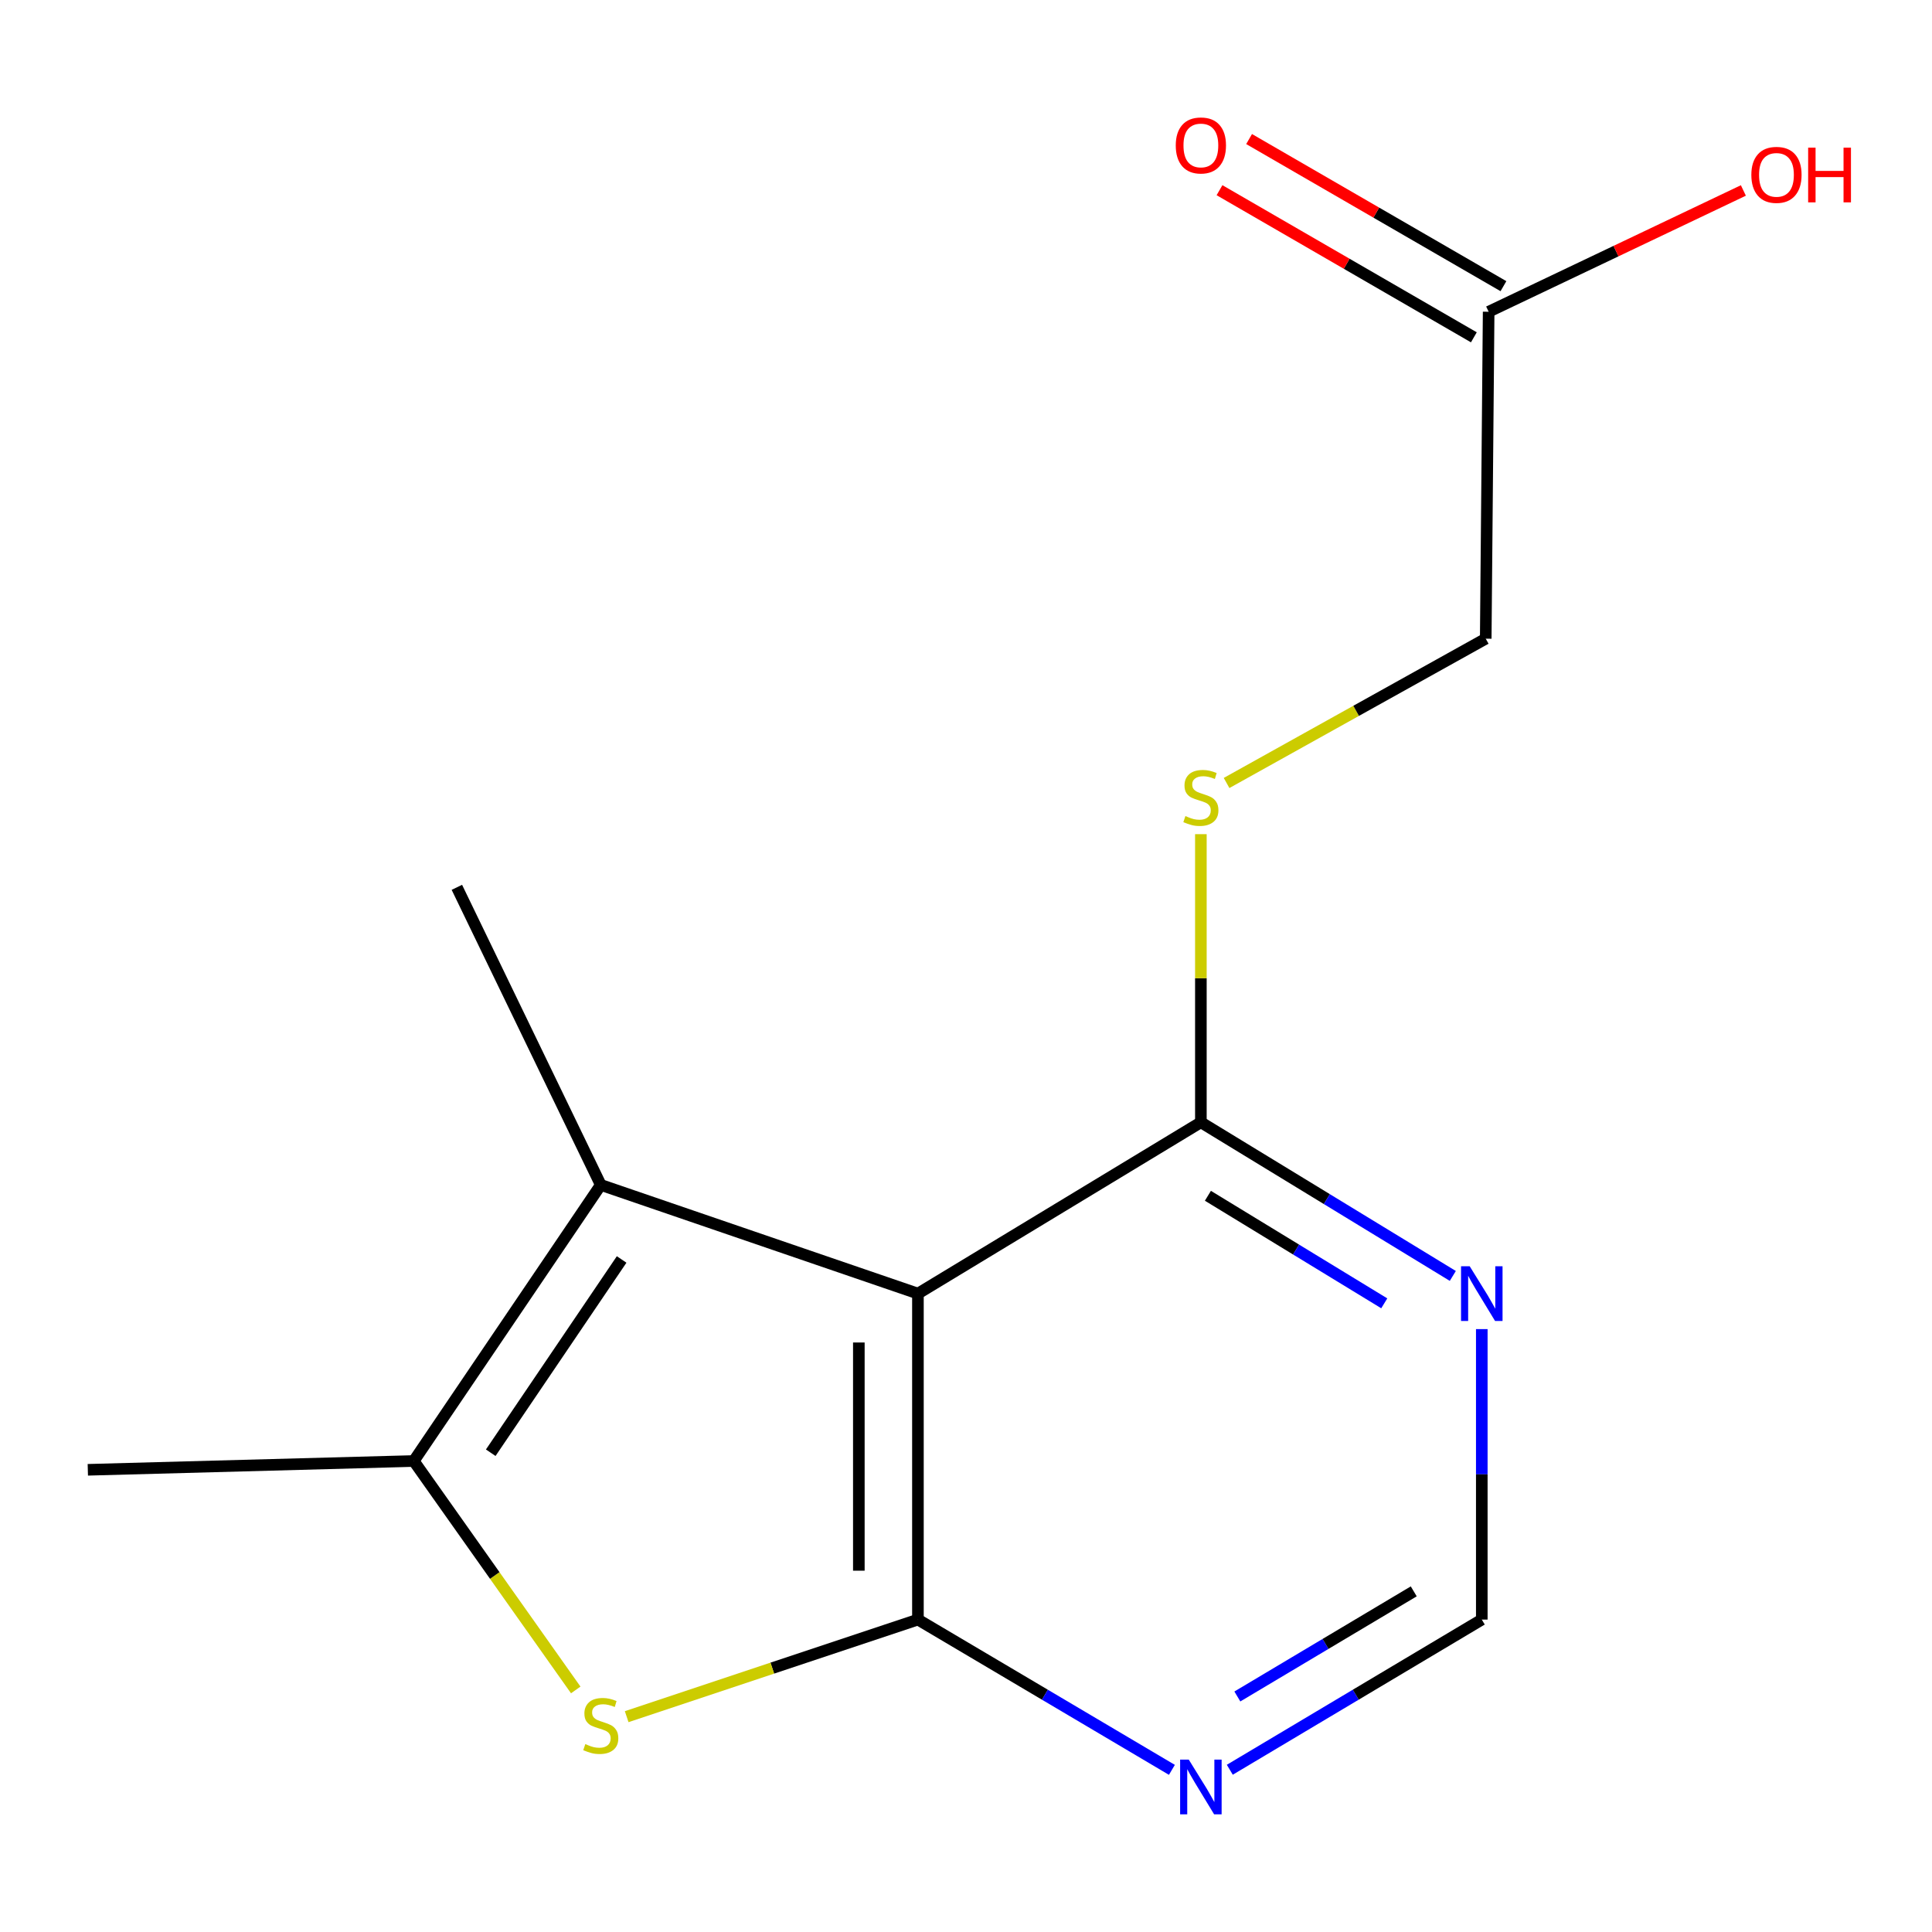 <?xml version='1.0' encoding='iso-8859-1'?>
<svg version='1.1' baseProfile='full'
              xmlns='http://www.w3.org/2000/svg'
                      xmlns:rdkit='http://www.rdkit.org/xml'
                      xmlns:xlink='http://www.w3.org/1999/xlink'
                  xml:space='preserve'
width='1000px' height='1000px' viewBox='0 0 1000 1000'>
<!-- END OF HEADER -->
<rect style='opacity:1.0;fill:#FFFFFF;stroke:none' width='1000' height='1000' x='0' y='0'> </rect>
<path class='bond-0' d='M 475.117,838.294 L 475.117,669.566' style='fill:none;fill-rule:evenodd;stroke:#000000;stroke-width:6px;stroke-linecap:butt;stroke-linejoin:miter;stroke-opacity:1' />
<path class='bond-0' d='M 444.535,812.985 L 444.535,694.875' style='fill:none;fill-rule:evenodd;stroke:#000000;stroke-width:6px;stroke-linecap:butt;stroke-linejoin:miter;stroke-opacity:1' />
<path class='bond-1' d='M 475.117,838.294 L 399.741,863.422' style='fill:none;fill-rule:evenodd;stroke:#000000;stroke-width:6px;stroke-linecap:butt;stroke-linejoin:miter;stroke-opacity:1' />
<path class='bond-1' d='M 399.741,863.422 L 324.365,888.55' style='fill:none;fill-rule:evenodd;stroke:#CCCC00;stroke-width:6px;stroke-linecap:butt;stroke-linejoin:miter;stroke-opacity:1' />
<path class='bond-5' d='M 475.117,838.294 L 540.847,877.184' style='fill:none;fill-rule:evenodd;stroke:#000000;stroke-width:6px;stroke-linecap:butt;stroke-linejoin:miter;stroke-opacity:1' />
<path class='bond-5' d='M 540.847,877.184 L 606.577,916.073' style='fill:none;fill-rule:evenodd;stroke:#0000FF;stroke-width:6px;stroke-linecap:butt;stroke-linejoin:miter;stroke-opacity:1' />
<path class='bond-2' d='M 475.117,669.566 L 310.959,613.312' style='fill:none;fill-rule:evenodd;stroke:#000000;stroke-width:6px;stroke-linecap:butt;stroke-linejoin:miter;stroke-opacity:1' />
<path class='bond-4' d='M 475.117,669.566 L 621.572,580.895' style='fill:none;fill-rule:evenodd;stroke:#000000;stroke-width:6px;stroke-linecap:butt;stroke-linejoin:miter;stroke-opacity:1' />
<path class='bond-3' d='M 298.004,874.71 L 256.085,815.463' style='fill:none;fill-rule:evenodd;stroke:#CCCC00;stroke-width:6px;stroke-linecap:butt;stroke-linejoin:miter;stroke-opacity:1' />
<path class='bond-3' d='M 256.085,815.463 L 214.166,756.215' style='fill:none;fill-rule:evenodd;stroke:#000000;stroke-width:6px;stroke-linecap:butt;stroke-linejoin:miter;stroke-opacity:1' />
<path class='bond-13' d='M 310.959,613.312 L 236.474,459.28' style='fill:none;fill-rule:evenodd;stroke:#000000;stroke-width:6px;stroke-linecap:butt;stroke-linejoin:miter;stroke-opacity:1' />
<path class='bond-15' d='M 310.959,613.312 L 214.166,756.215' style='fill:none;fill-rule:evenodd;stroke:#000000;stroke-width:6px;stroke-linecap:butt;stroke-linejoin:miter;stroke-opacity:1' />
<path class='bond-15' d='M 321.76,651.898 L 254.006,751.93' style='fill:none;fill-rule:evenodd;stroke:#000000;stroke-width:6px;stroke-linecap:butt;stroke-linejoin:miter;stroke-opacity:1' />
<path class='bond-14' d='M 214.166,756.215 L 45.455,760.769' style='fill:none;fill-rule:evenodd;stroke:#000000;stroke-width:6px;stroke-linecap:butt;stroke-linejoin:miter;stroke-opacity:1' />
<path class='bond-7' d='M 621.572,580.895 L 621.572,506.328' style='fill:none;fill-rule:evenodd;stroke:#000000;stroke-width:6px;stroke-linecap:butt;stroke-linejoin:miter;stroke-opacity:1' />
<path class='bond-7' d='M 621.572,506.328 L 621.572,431.761' style='fill:none;fill-rule:evenodd;stroke:#CCCC00;stroke-width:6px;stroke-linecap:butt;stroke-linejoin:miter;stroke-opacity:1' />
<path class='bond-16' d='M 621.572,580.895 L 686.773,620.657' style='fill:none;fill-rule:evenodd;stroke:#000000;stroke-width:6px;stroke-linecap:butt;stroke-linejoin:miter;stroke-opacity:1' />
<path class='bond-16' d='M 686.773,620.657 L 751.975,660.42' style='fill:none;fill-rule:evenodd;stroke:#0000FF;stroke-width:6px;stroke-linecap:butt;stroke-linejoin:miter;stroke-opacity:1' />
<path class='bond-16' d='M 625.209,618.933 L 670.85,646.767' style='fill:none;fill-rule:evenodd;stroke:#000000;stroke-width:6px;stroke-linecap:butt;stroke-linejoin:miter;stroke-opacity:1' />
<path class='bond-16' d='M 670.85,646.767 L 716.492,674.601' style='fill:none;fill-rule:evenodd;stroke:#0000FF;stroke-width:6px;stroke-linecap:butt;stroke-linejoin:miter;stroke-opacity:1' />
<path class='bond-8' d='M 636.543,916.022 L 701.758,877.158' style='fill:none;fill-rule:evenodd;stroke:#0000FF;stroke-width:6px;stroke-linecap:butt;stroke-linejoin:miter;stroke-opacity:1' />
<path class='bond-8' d='M 701.758,877.158 L 766.973,838.294' style='fill:none;fill-rule:evenodd;stroke:#000000;stroke-width:6px;stroke-linecap:butt;stroke-linejoin:miter;stroke-opacity:1' />
<path class='bond-8' d='M 640.452,878.092 L 686.102,850.887' style='fill:none;fill-rule:evenodd;stroke:#0000FF;stroke-width:6px;stroke-linecap:butt;stroke-linejoin:miter;stroke-opacity:1' />
<path class='bond-8' d='M 686.102,850.887 L 731.753,823.683' style='fill:none;fill-rule:evenodd;stroke:#000000;stroke-width:6px;stroke-linecap:butt;stroke-linejoin:miter;stroke-opacity:1' />
<path class='bond-6' d='M 766.973,687.944 L 766.973,763.119' style='fill:none;fill-rule:evenodd;stroke:#0000FF;stroke-width:6px;stroke-linecap:butt;stroke-linejoin:miter;stroke-opacity:1' />
<path class='bond-6' d='M 766.973,763.119 L 766.973,838.294' style='fill:none;fill-rule:evenodd;stroke:#000000;stroke-width:6px;stroke-linecap:butt;stroke-linejoin:miter;stroke-opacity:1' />
<path class='bond-11' d='M 634.87,405.271 L 701.941,367.925' style='fill:none;fill-rule:evenodd;stroke:#CCCC00;stroke-width:6px;stroke-linecap:butt;stroke-linejoin:miter;stroke-opacity:1' />
<path class='bond-11' d='M 701.941,367.925 L 769.012,330.58' style='fill:none;fill-rule:evenodd;stroke:#000000;stroke-width:6px;stroke-linecap:butt;stroke-linejoin:miter;stroke-opacity:1' />
<path class='bond-9' d='M 770.524,161.358 L 769.012,330.58' style='fill:none;fill-rule:evenodd;stroke:#000000;stroke-width:6px;stroke-linecap:butt;stroke-linejoin:miter;stroke-opacity:1' />
<path class='bond-10' d='M 778.18,148.122 L 712.355,110.047' style='fill:none;fill-rule:evenodd;stroke:#000000;stroke-width:6px;stroke-linecap:butt;stroke-linejoin:miter;stroke-opacity:1' />
<path class='bond-10' d='M 712.355,110.047 L 646.53,71.973' style='fill:none;fill-rule:evenodd;stroke:#FF0000;stroke-width:6px;stroke-linecap:butt;stroke-linejoin:miter;stroke-opacity:1' />
<path class='bond-10' d='M 762.868,174.595 L 697.042,136.52' style='fill:none;fill-rule:evenodd;stroke:#000000;stroke-width:6px;stroke-linecap:butt;stroke-linejoin:miter;stroke-opacity:1' />
<path class='bond-10' d='M 697.042,136.52 L 631.217,98.446' style='fill:none;fill-rule:evenodd;stroke:#FF0000;stroke-width:6px;stroke-linecap:butt;stroke-linejoin:miter;stroke-opacity:1' />
<path class='bond-12' d='M 770.524,161.358 L 836.446,129.969' style='fill:none;fill-rule:evenodd;stroke:#000000;stroke-width:6px;stroke-linecap:butt;stroke-linejoin:miter;stroke-opacity:1' />
<path class='bond-12' d='M 836.446,129.969 L 902.368,98.579' style='fill:none;fill-rule:evenodd;stroke:#FF0000;stroke-width:6px;stroke-linecap:butt;stroke-linejoin:miter;stroke-opacity:1' />
<path  class='atom-2' d='M 302.959 902.74
Q 303.279 902.86, 304.599 903.42
Q 305.919 903.98, 307.359 904.34
Q 308.839 904.66, 310.279 904.66
Q 312.959 904.66, 314.519 903.38
Q 316.079 902.06, 316.079 899.78
Q 316.079 898.22, 315.279 897.26
Q 314.519 896.3, 313.319 895.78
Q 312.119 895.26, 310.119 894.66
Q 307.599 893.9, 306.079 893.18
Q 304.599 892.46, 303.519 890.94
Q 302.479 889.42, 302.479 886.86
Q 302.479 883.3, 304.879 881.1
Q 307.319 878.9, 312.119 878.9
Q 315.399 878.9, 319.119 880.46
L 318.199 883.54
Q 314.799 882.14, 312.239 882.14
Q 309.479 882.14, 307.959 883.3
Q 306.439 884.42, 306.479 886.38
Q 306.479 887.9, 307.239 888.82
Q 308.039 889.74, 309.159 890.26
Q 310.319 890.78, 312.239 891.38
Q 314.799 892.18, 316.319 892.98
Q 317.839 893.78, 318.919 895.42
Q 320.039 897.02, 320.039 899.78
Q 320.039 903.7, 317.399 905.82
Q 314.799 907.9, 310.439 907.9
Q 307.919 907.9, 305.999 907.34
Q 304.119 906.82, 301.879 905.9
L 302.959 902.74
' fill='#CCCC00'/>
<path  class='atom-6' d='M 615.312 910.784
L 624.592 925.784
Q 625.512 927.264, 626.992 929.944
Q 628.472 932.624, 628.552 932.784
L 628.552 910.784
L 632.312 910.784
L 632.312 939.104
L 628.432 939.104
L 618.472 922.704
Q 617.312 920.784, 616.072 918.584
Q 614.872 916.384, 614.512 915.704
L 614.512 939.104
L 610.832 939.104
L 610.832 910.784
L 615.312 910.784
' fill='#0000FF'/>
<path  class='atom-7' d='M 760.713 655.406
L 769.993 670.406
Q 770.913 671.886, 772.393 674.566
Q 773.873 677.246, 773.953 677.406
L 773.953 655.406
L 777.713 655.406
L 777.713 683.726
L 773.833 683.726
L 763.873 667.326
Q 762.713 665.406, 761.473 663.206
Q 760.273 661.006, 759.913 660.326
L 759.913 683.726
L 756.233 683.726
L 756.233 655.406
L 760.713 655.406
' fill='#0000FF'/>
<path  class='atom-8' d='M 613.572 422.396
Q 613.892 422.516, 615.212 423.076
Q 616.532 423.636, 617.972 423.996
Q 619.452 424.316, 620.892 424.316
Q 623.572 424.316, 625.132 423.036
Q 626.692 421.716, 626.692 419.436
Q 626.692 417.876, 625.892 416.916
Q 625.132 415.956, 623.932 415.436
Q 622.732 414.916, 620.732 414.316
Q 618.212 413.556, 616.692 412.836
Q 615.212 412.116, 614.132 410.596
Q 613.092 409.076, 613.092 406.516
Q 613.092 402.956, 615.492 400.756
Q 617.932 398.556, 622.732 398.556
Q 626.012 398.556, 629.732 400.116
L 628.812 403.196
Q 625.412 401.796, 622.852 401.796
Q 620.092 401.796, 618.572 402.956
Q 617.052 404.076, 617.092 406.036
Q 617.092 407.556, 617.852 408.476
Q 618.652 409.396, 619.772 409.916
Q 620.932 410.436, 622.852 411.036
Q 625.412 411.836, 626.932 412.636
Q 628.452 413.436, 629.532 415.076
Q 630.652 416.676, 630.652 419.436
Q 630.652 423.356, 628.012 425.476
Q 625.412 427.556, 621.052 427.556
Q 618.532 427.556, 616.612 426.996
Q 614.732 426.476, 612.492 425.556
L 613.572 422.396
' fill='#CCCC00'/>
<path  class='atom-11' d='M 608.572 75.281
Q 608.572 68.481, 611.932 64.681
Q 615.292 60.882, 621.572 60.882
Q 627.852 60.882, 631.212 64.681
Q 634.572 68.481, 634.572 75.281
Q 634.572 82.162, 631.172 86.082
Q 627.772 89.962, 621.572 89.962
Q 615.332 89.962, 611.932 86.082
Q 608.572 82.201, 608.572 75.281
M 621.572 86.761
Q 625.892 86.761, 628.212 83.882
Q 630.572 80.962, 630.572 75.281
Q 630.572 69.722, 628.212 66.921
Q 625.892 64.082, 621.572 64.082
Q 617.252 64.082, 614.892 66.882
Q 612.572 69.681, 612.572 75.281
Q 612.572 81.001, 614.892 83.882
Q 617.252 86.761, 621.572 86.761
' fill='#FF0000'/>
<path  class='atom-13' d='M 906.493 90.505
Q 906.493 83.705, 909.853 79.905
Q 913.213 76.105, 919.493 76.105
Q 925.773 76.105, 929.133 79.905
Q 932.493 83.705, 932.493 90.505
Q 932.493 97.385, 929.093 101.305
Q 925.693 105.185, 919.493 105.185
Q 913.253 105.185, 909.853 101.305
Q 906.493 97.425, 906.493 90.505
M 919.493 101.985
Q 923.813 101.985, 926.133 99.105
Q 928.493 96.185, 928.493 90.505
Q 928.493 84.945, 926.133 82.145
Q 923.813 79.305, 919.493 79.305
Q 915.173 79.305, 912.813 82.105
Q 910.493 84.905, 910.493 90.505
Q 910.493 96.225, 912.813 99.105
Q 915.173 101.985, 919.493 101.985
' fill='#FF0000'/>
<path  class='atom-13' d='M 935.893 76.425
L 939.733 76.425
L 939.733 88.465
L 954.213 88.465
L 954.213 76.425
L 958.053 76.425
L 958.053 104.745
L 954.213 104.745
L 954.213 91.665
L 939.733 91.665
L 939.733 104.745
L 935.893 104.745
L 935.893 76.425
' fill='#FF0000'/>
</svg>
